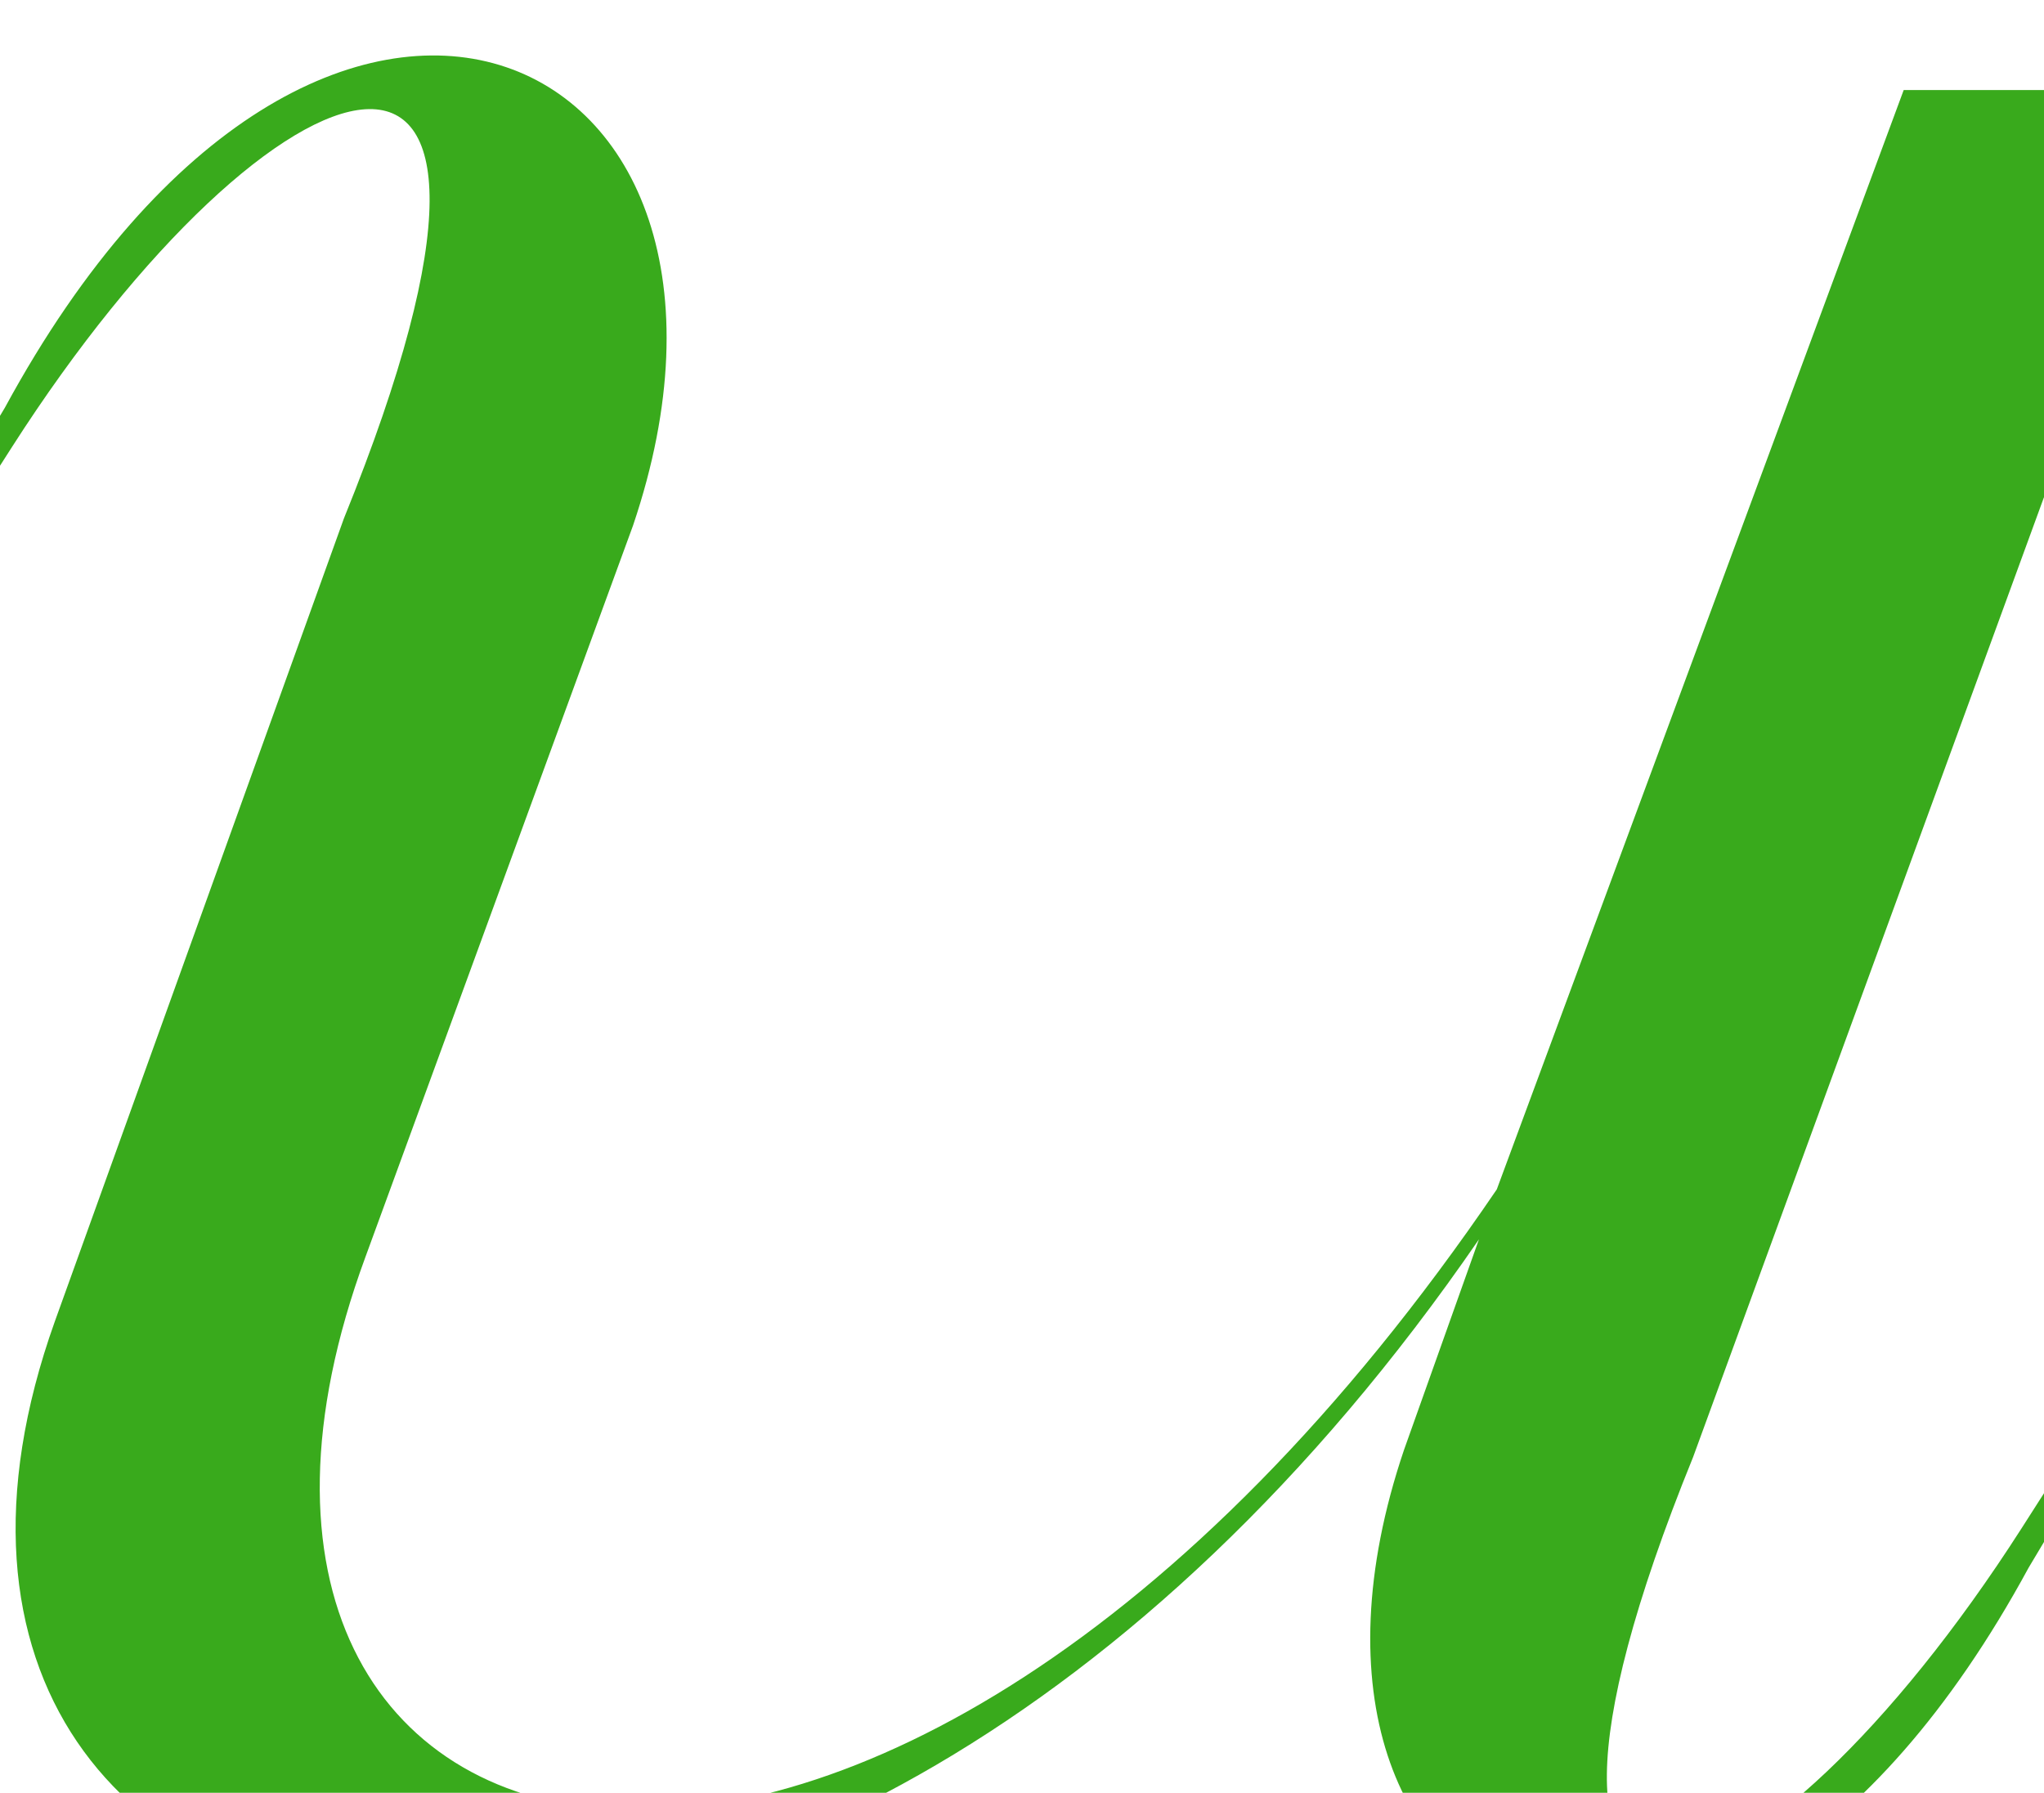 <svg width="1920" height="1684" viewBox="0 0 1920 1684" fill="none" xmlns="http://www.w3.org/2000/svg">
<g clip-path="url(#clip0_150_7689)">
<path d="M2049.71 1231.22H2029.59L1898.84 1435.73C1654.09 1817.94 1365.76 1921.87 1590.39 1368.68L2059.77 84.594H1788.2L1405.99 1117.22C822.62 1975.51 118.554 1791.12 343.185 1180.93L594.637 493.623C748.861 37.656 302.952 -166.858 4.562 382.984L-139.604 624.378H-119.487L11.268 419.863C256.015 37.656 547.699 -66.278 323.069 486.917L51.5 1241.27C-183.189 1898.4 755.566 2086.15 1389.23 1164.16L1318.82 1361.97C1164.6 1817.94 1607.15 2022.45 1905.54 1472.61L2049.71 1231.22Z" fill="#39AA1C"/>
</g>
<defs>
<clipPath id="clip0_150_7689">
<rect width="1920" height="1684" fill="white"/>
</clipPath>
</defs>
</svg>
